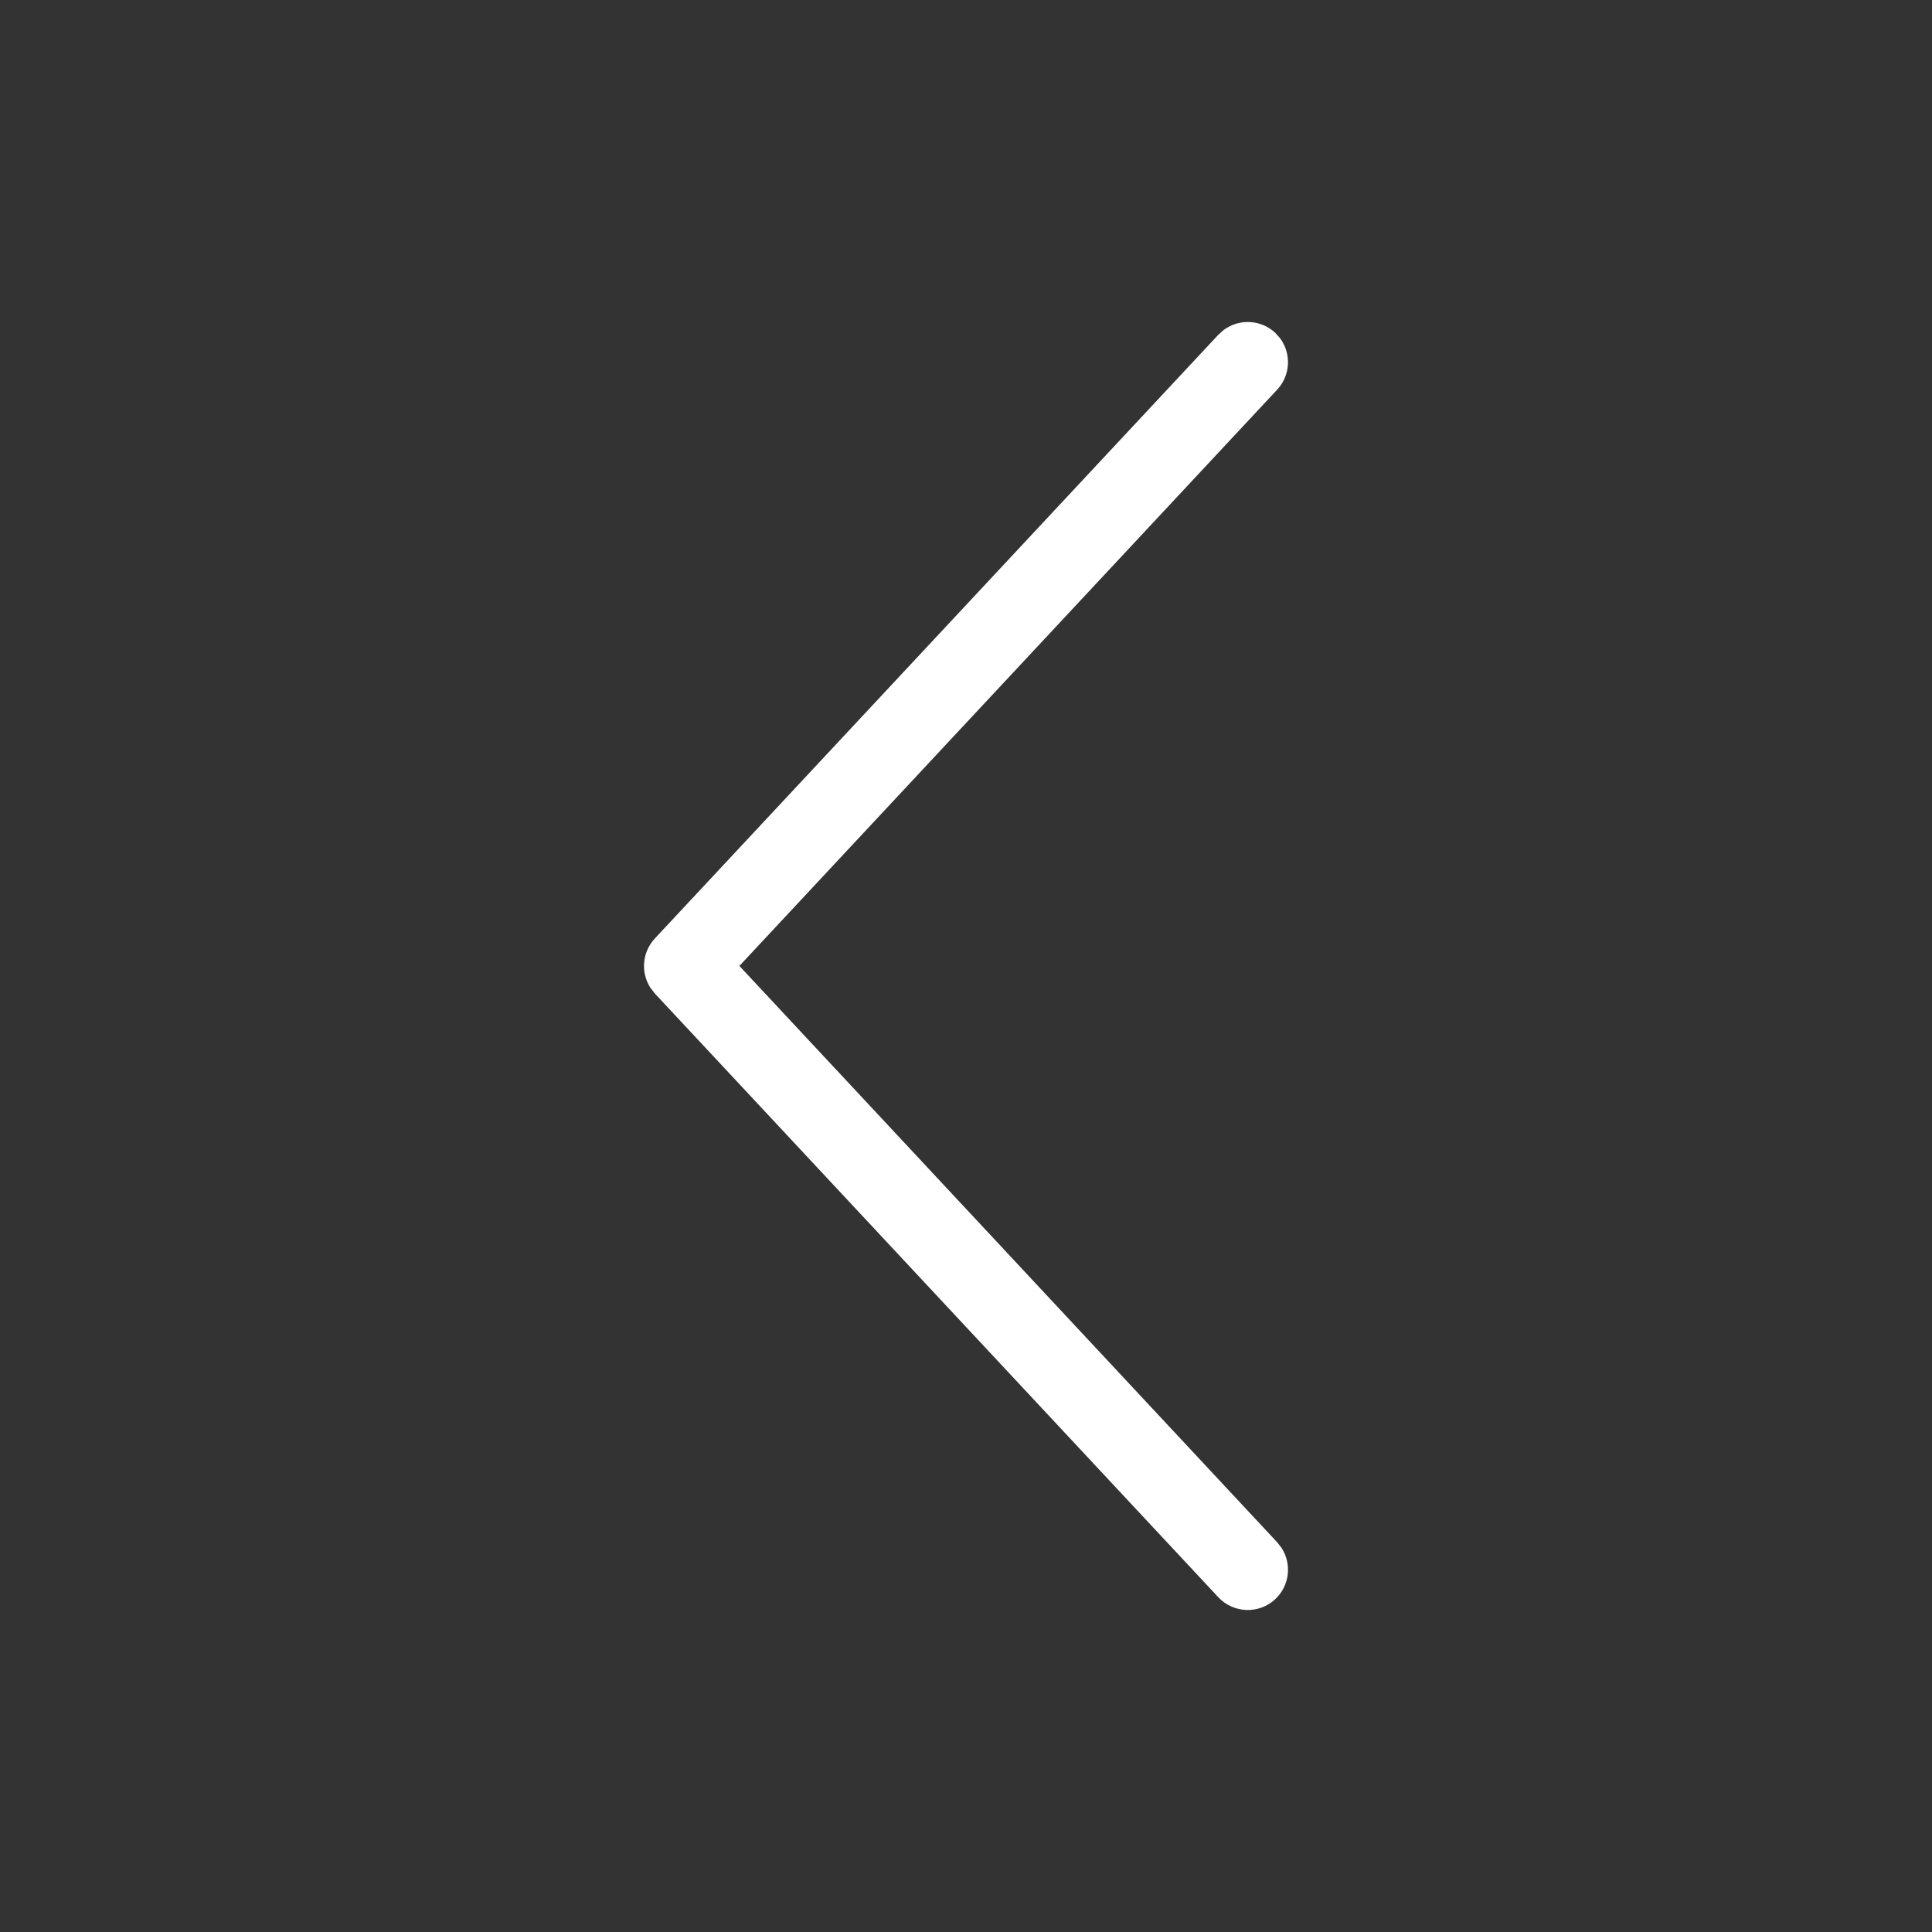 <svg xmlns="http://www.w3.org/2000/svg" width="24" height="24" viewBox="0 0 24 24">
    <rect x="0" y="0" width="24" height="24" fill="#333333" stroke="none"/>
    <g fill="none" fill-rule="evenodd">
        <g fill="#FFF" fill-rule="nonzero">
            <path d="M8.159 4.134c.18-.167.45-.177.64-.035l.067.06 7 7.5c.156.168.176.417.058.606l-.058.076-7 7.5c-.189.202-.505.213-.707.025-.18-.168-.208-.437-.08-.636l.055-.071 6.681-7.16-6.68-7.158c-.168-.18-.178-.45-.036-.64l.06-.067z" transform="matrix(-1 0 0 1 24 0)"/>
        </g>
    </g>
</svg>
